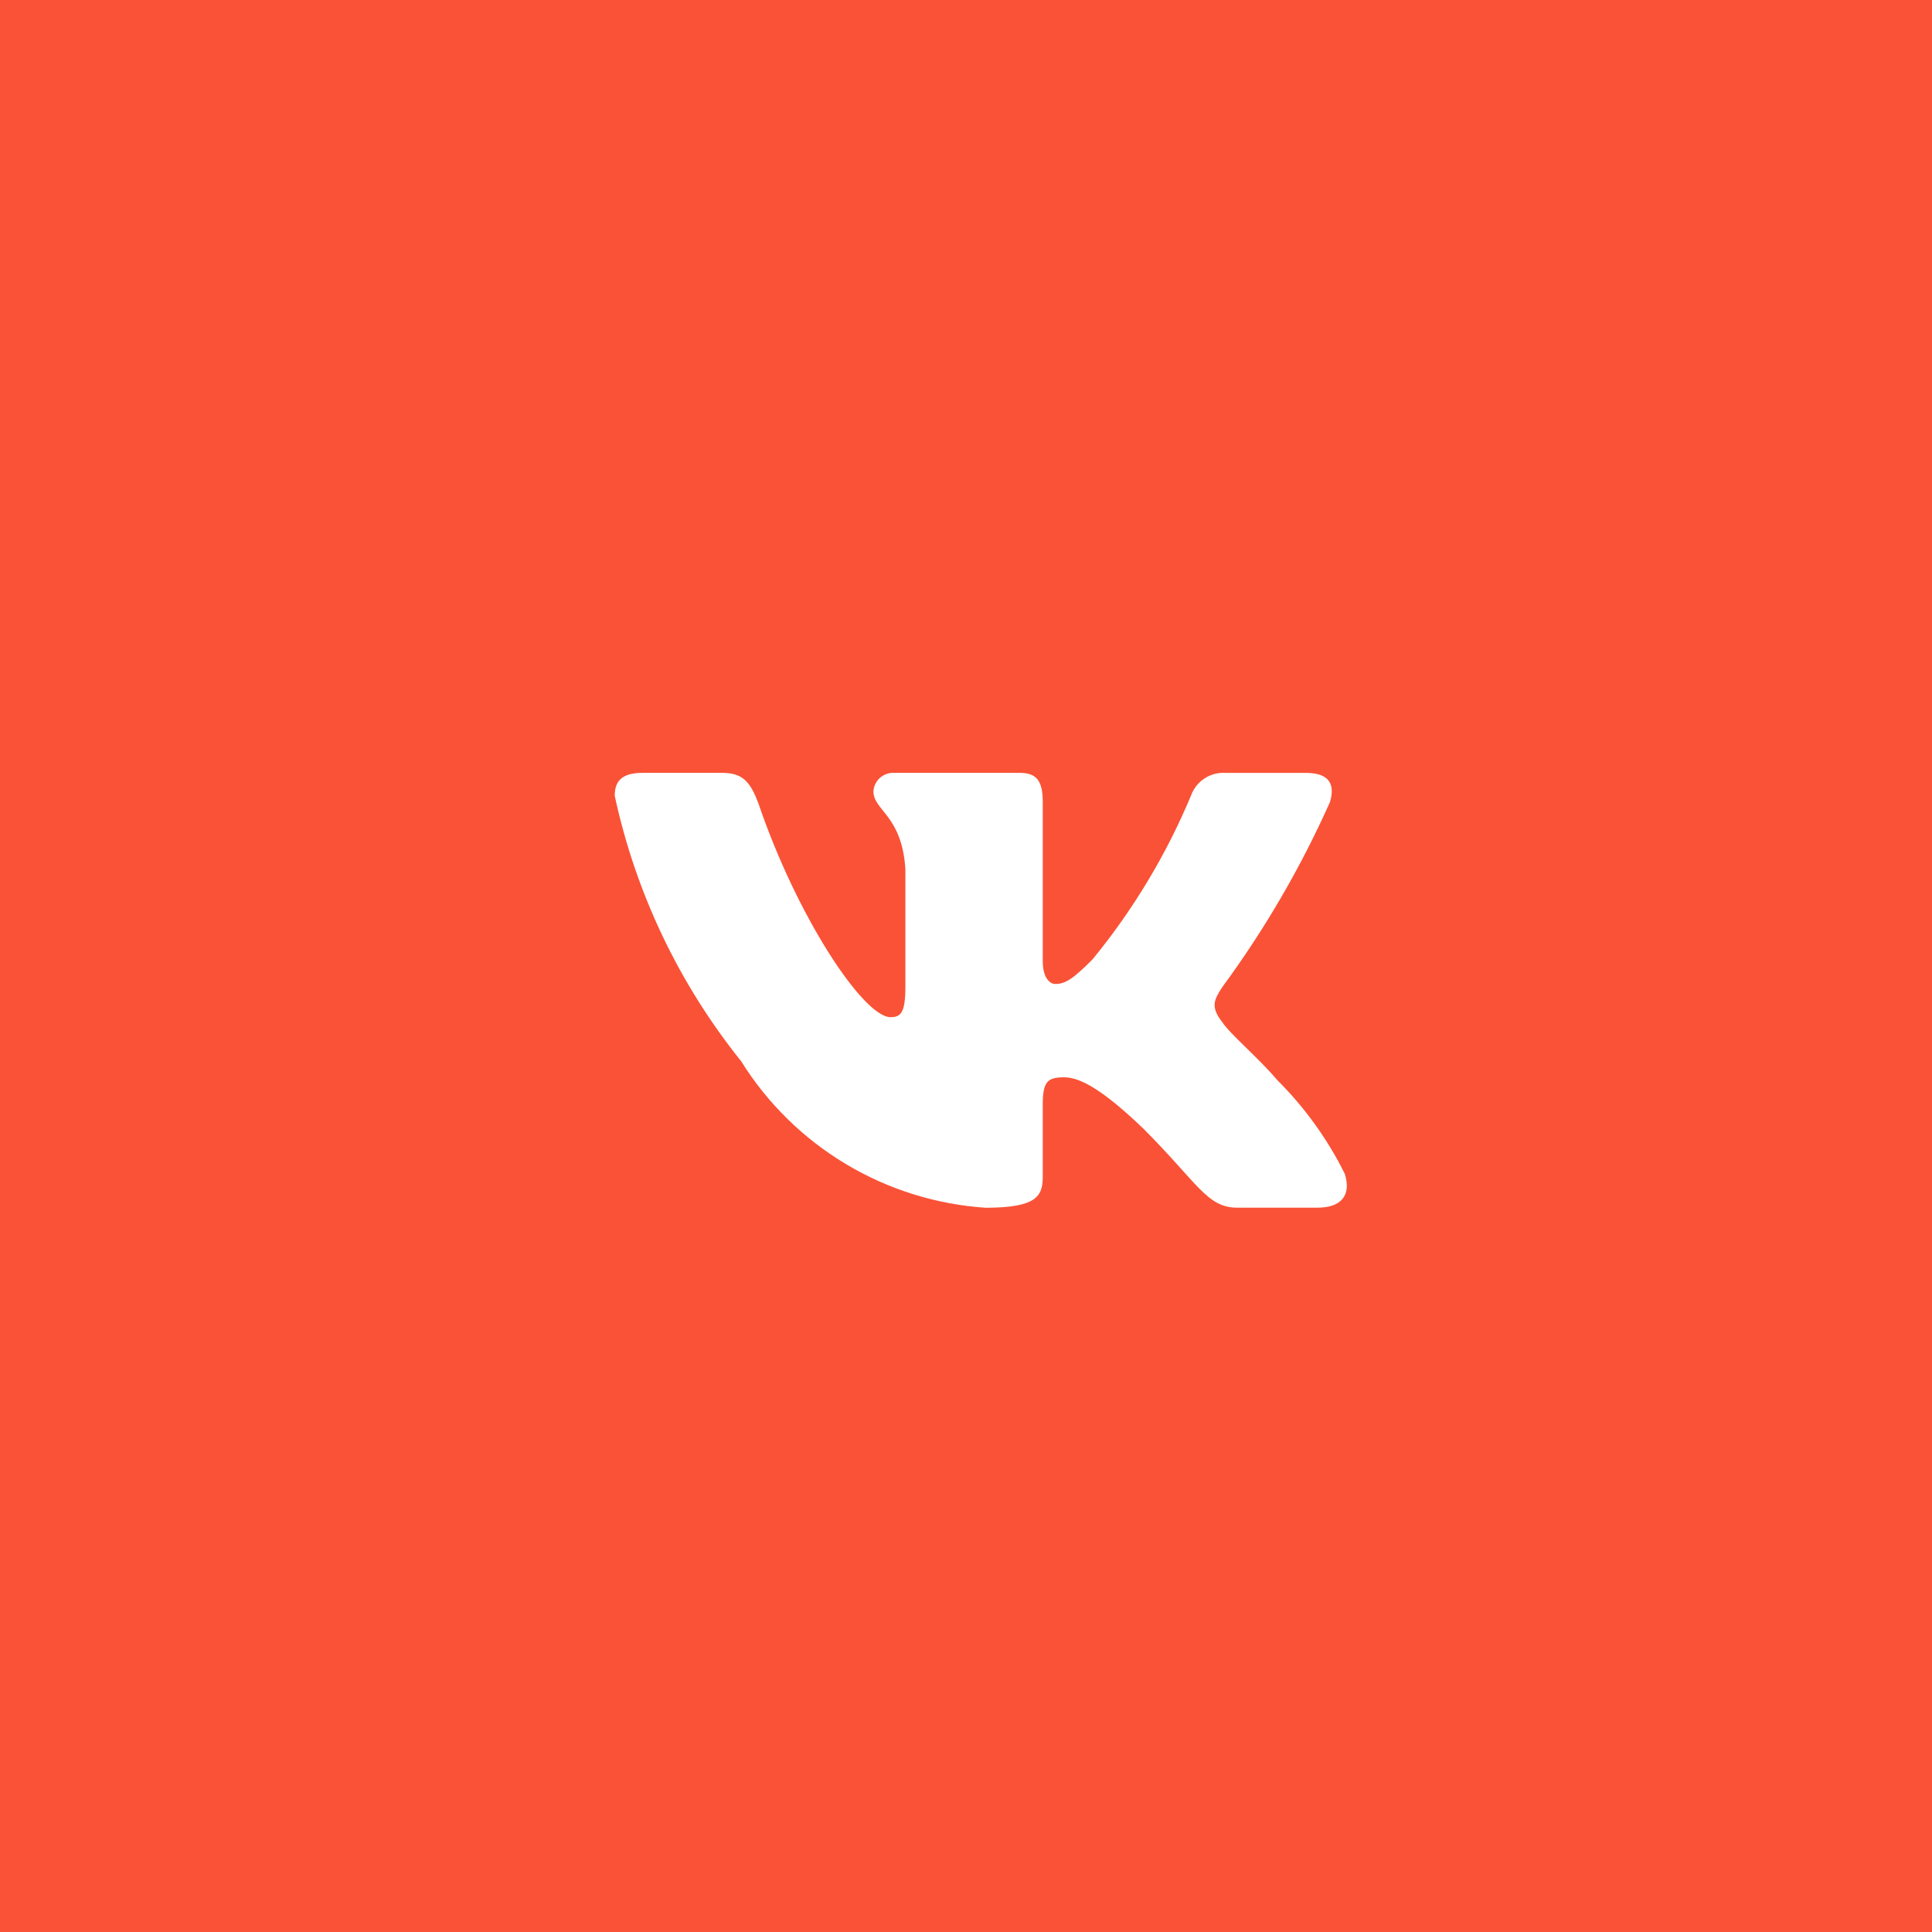 <?xml version="1.0" encoding="UTF-8"?> <svg xmlns="http://www.w3.org/2000/svg" width="55" height="55" viewBox="0 0 55 55" fill="none"><rect width="55" height="55" fill="#FA5236"></rect><path d="M37.504 34.38H35.222C34.359 34.38 34.099 33.681 32.552 32.133C31.2 30.831 30.629 30.669 30.287 30.669C29.814 30.669 29.685 30.799 29.685 31.45V33.502C29.685 34.056 29.505 34.382 28.055 34.382C26.648 34.287 25.284 33.86 24.075 33.135C22.866 32.41 21.846 31.408 21.1 30.212C19.329 28.006 18.096 25.418 17.5 22.654C17.5 22.311 17.63 22.002 18.282 22.002H20.562C21.148 22.002 21.359 22.262 21.589 22.866C22.696 26.123 24.585 28.957 25.352 28.957C25.646 28.957 25.774 28.828 25.774 28.095V24.738C25.677 23.207 24.864 23.078 24.864 22.524C24.874 22.378 24.941 22.242 25.05 22.144C25.16 22.047 25.303 21.995 25.449 22.002H29.033C29.523 22.002 29.685 22.245 29.685 22.831V27.361C29.685 27.851 29.895 28.012 30.043 28.012C30.337 28.012 30.563 27.851 31.102 27.312C32.257 25.903 33.201 24.333 33.904 22.652C33.976 22.45 34.112 22.277 34.291 22.16C34.47 22.043 34.683 21.987 34.897 22.003H37.178C37.862 22.003 38.007 22.345 37.862 22.832C37.032 24.691 36.006 26.455 34.8 28.095C34.554 28.47 34.456 28.665 34.8 29.105C35.026 29.447 35.826 30.114 36.363 30.75C37.145 31.529 37.794 32.431 38.285 33.419C38.481 34.056 38.155 34.38 37.504 34.38Z" fill="white"></path></svg> 